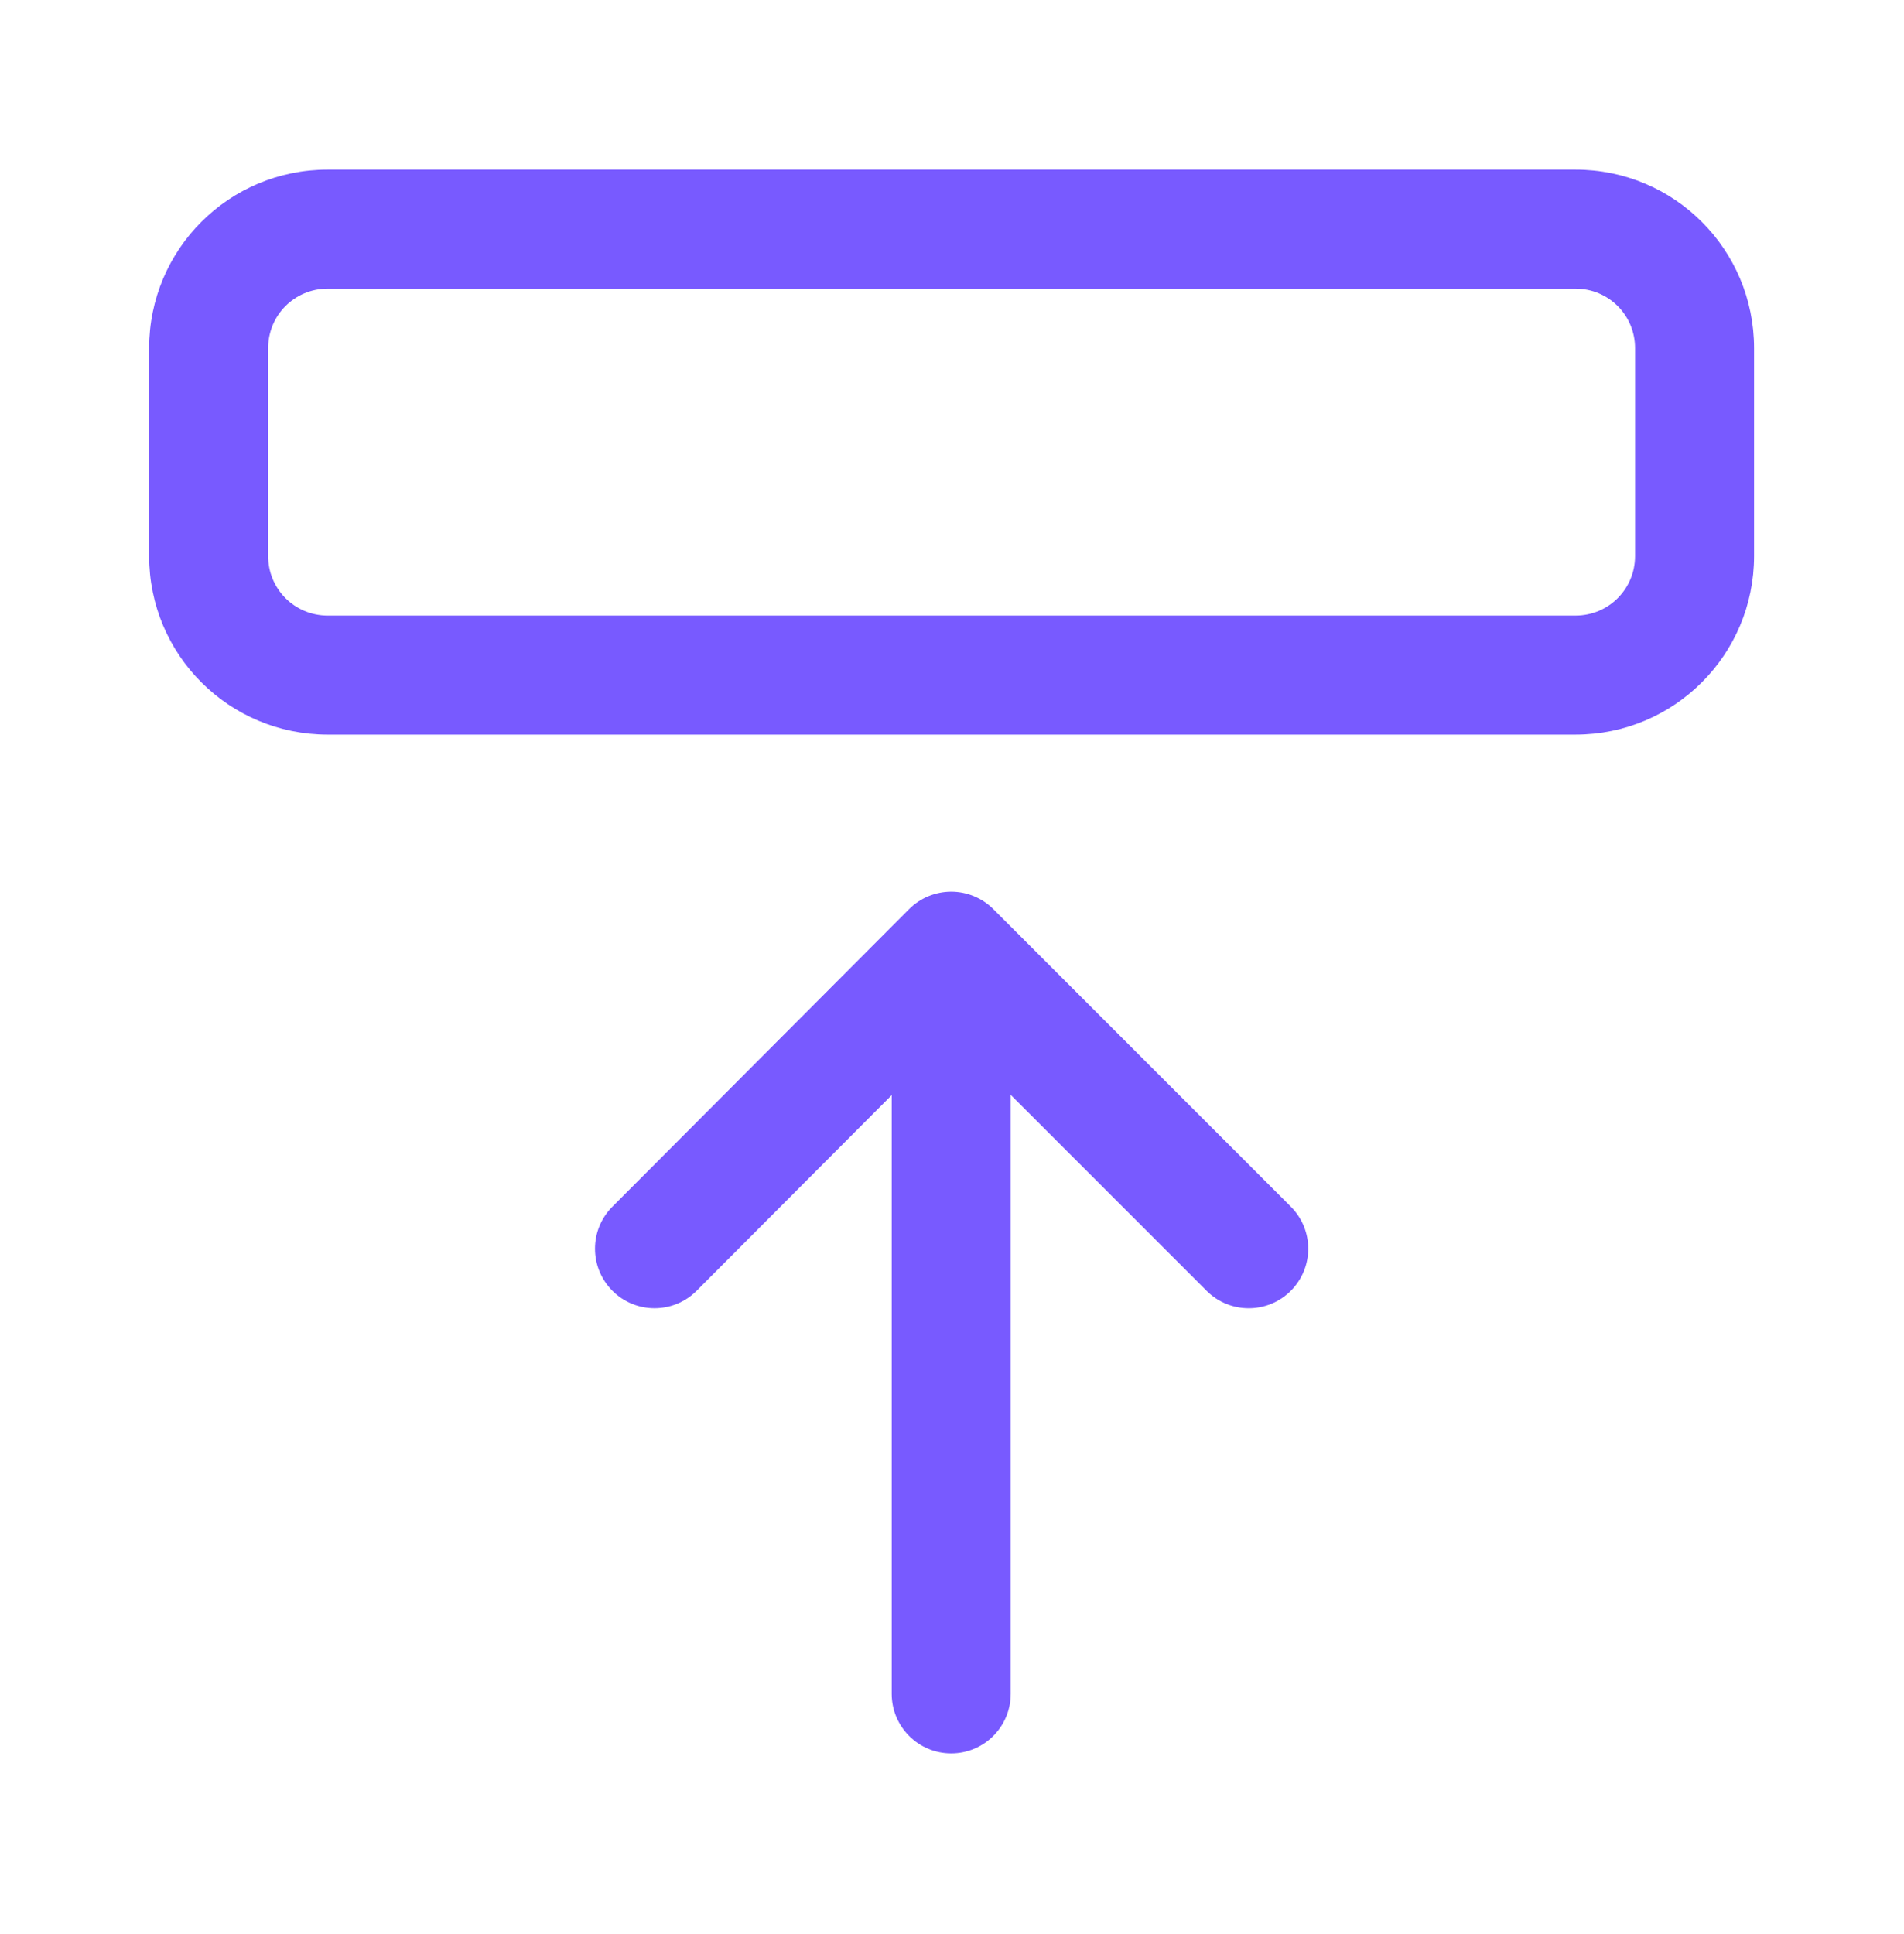 <svg width="64" height="65" viewBox="0 0 64 65" fill="none" xmlns="http://www.w3.org/2000/svg">
<path fill-rule="evenodd" clip-rule="evenodd" d="M11.013 9.701C9.904 9.701 9.013 10.592 9.013 11.701V18.688C9.013 19.796 9.904 20.688 11.013 20.688H52.96C54.069 20.688 54.96 19.796 54.96 18.688V11.701C54.96 10.592 54.069 9.701 52.96 9.701H11.013ZM5.013 11.701C5.013 8.383 7.695 5.701 11.013 5.701H52.96C56.278 5.701 58.96 8.383 58.96 11.701V18.688C58.96 22.005 56.278 24.688 52.96 24.688H11.013C7.695 24.688 5.013 22.005 5.013 18.688V11.701Z" fill="#785AFF"/>
<path fill-rule="evenodd" clip-rule="evenodd" d="M31.973 32.474C33.078 32.474 33.973 33.37 33.973 34.474V56.928C33.973 58.032 33.078 58.928 31.973 58.928C30.869 58.928 29.973 58.032 29.973 56.928V34.474C29.973 33.37 30.869 32.474 31.973 32.474Z" fill="#785AFF"/>
<path fill-rule="evenodd" clip-rule="evenodd" d="M31.972 29.967C32.503 29.967 33.012 30.178 33.388 30.553L43.388 40.553C44.169 41.334 44.169 42.601 43.388 43.382C42.606 44.163 41.34 44.163 40.559 43.382L31.975 34.798L23.416 43.38C22.636 44.162 21.37 44.163 20.588 43.383C19.806 42.603 19.804 41.337 20.584 40.555L30.557 30.555C30.932 30.179 31.441 29.968 31.972 29.967Z" fill="#785AFF"/>
</svg>
